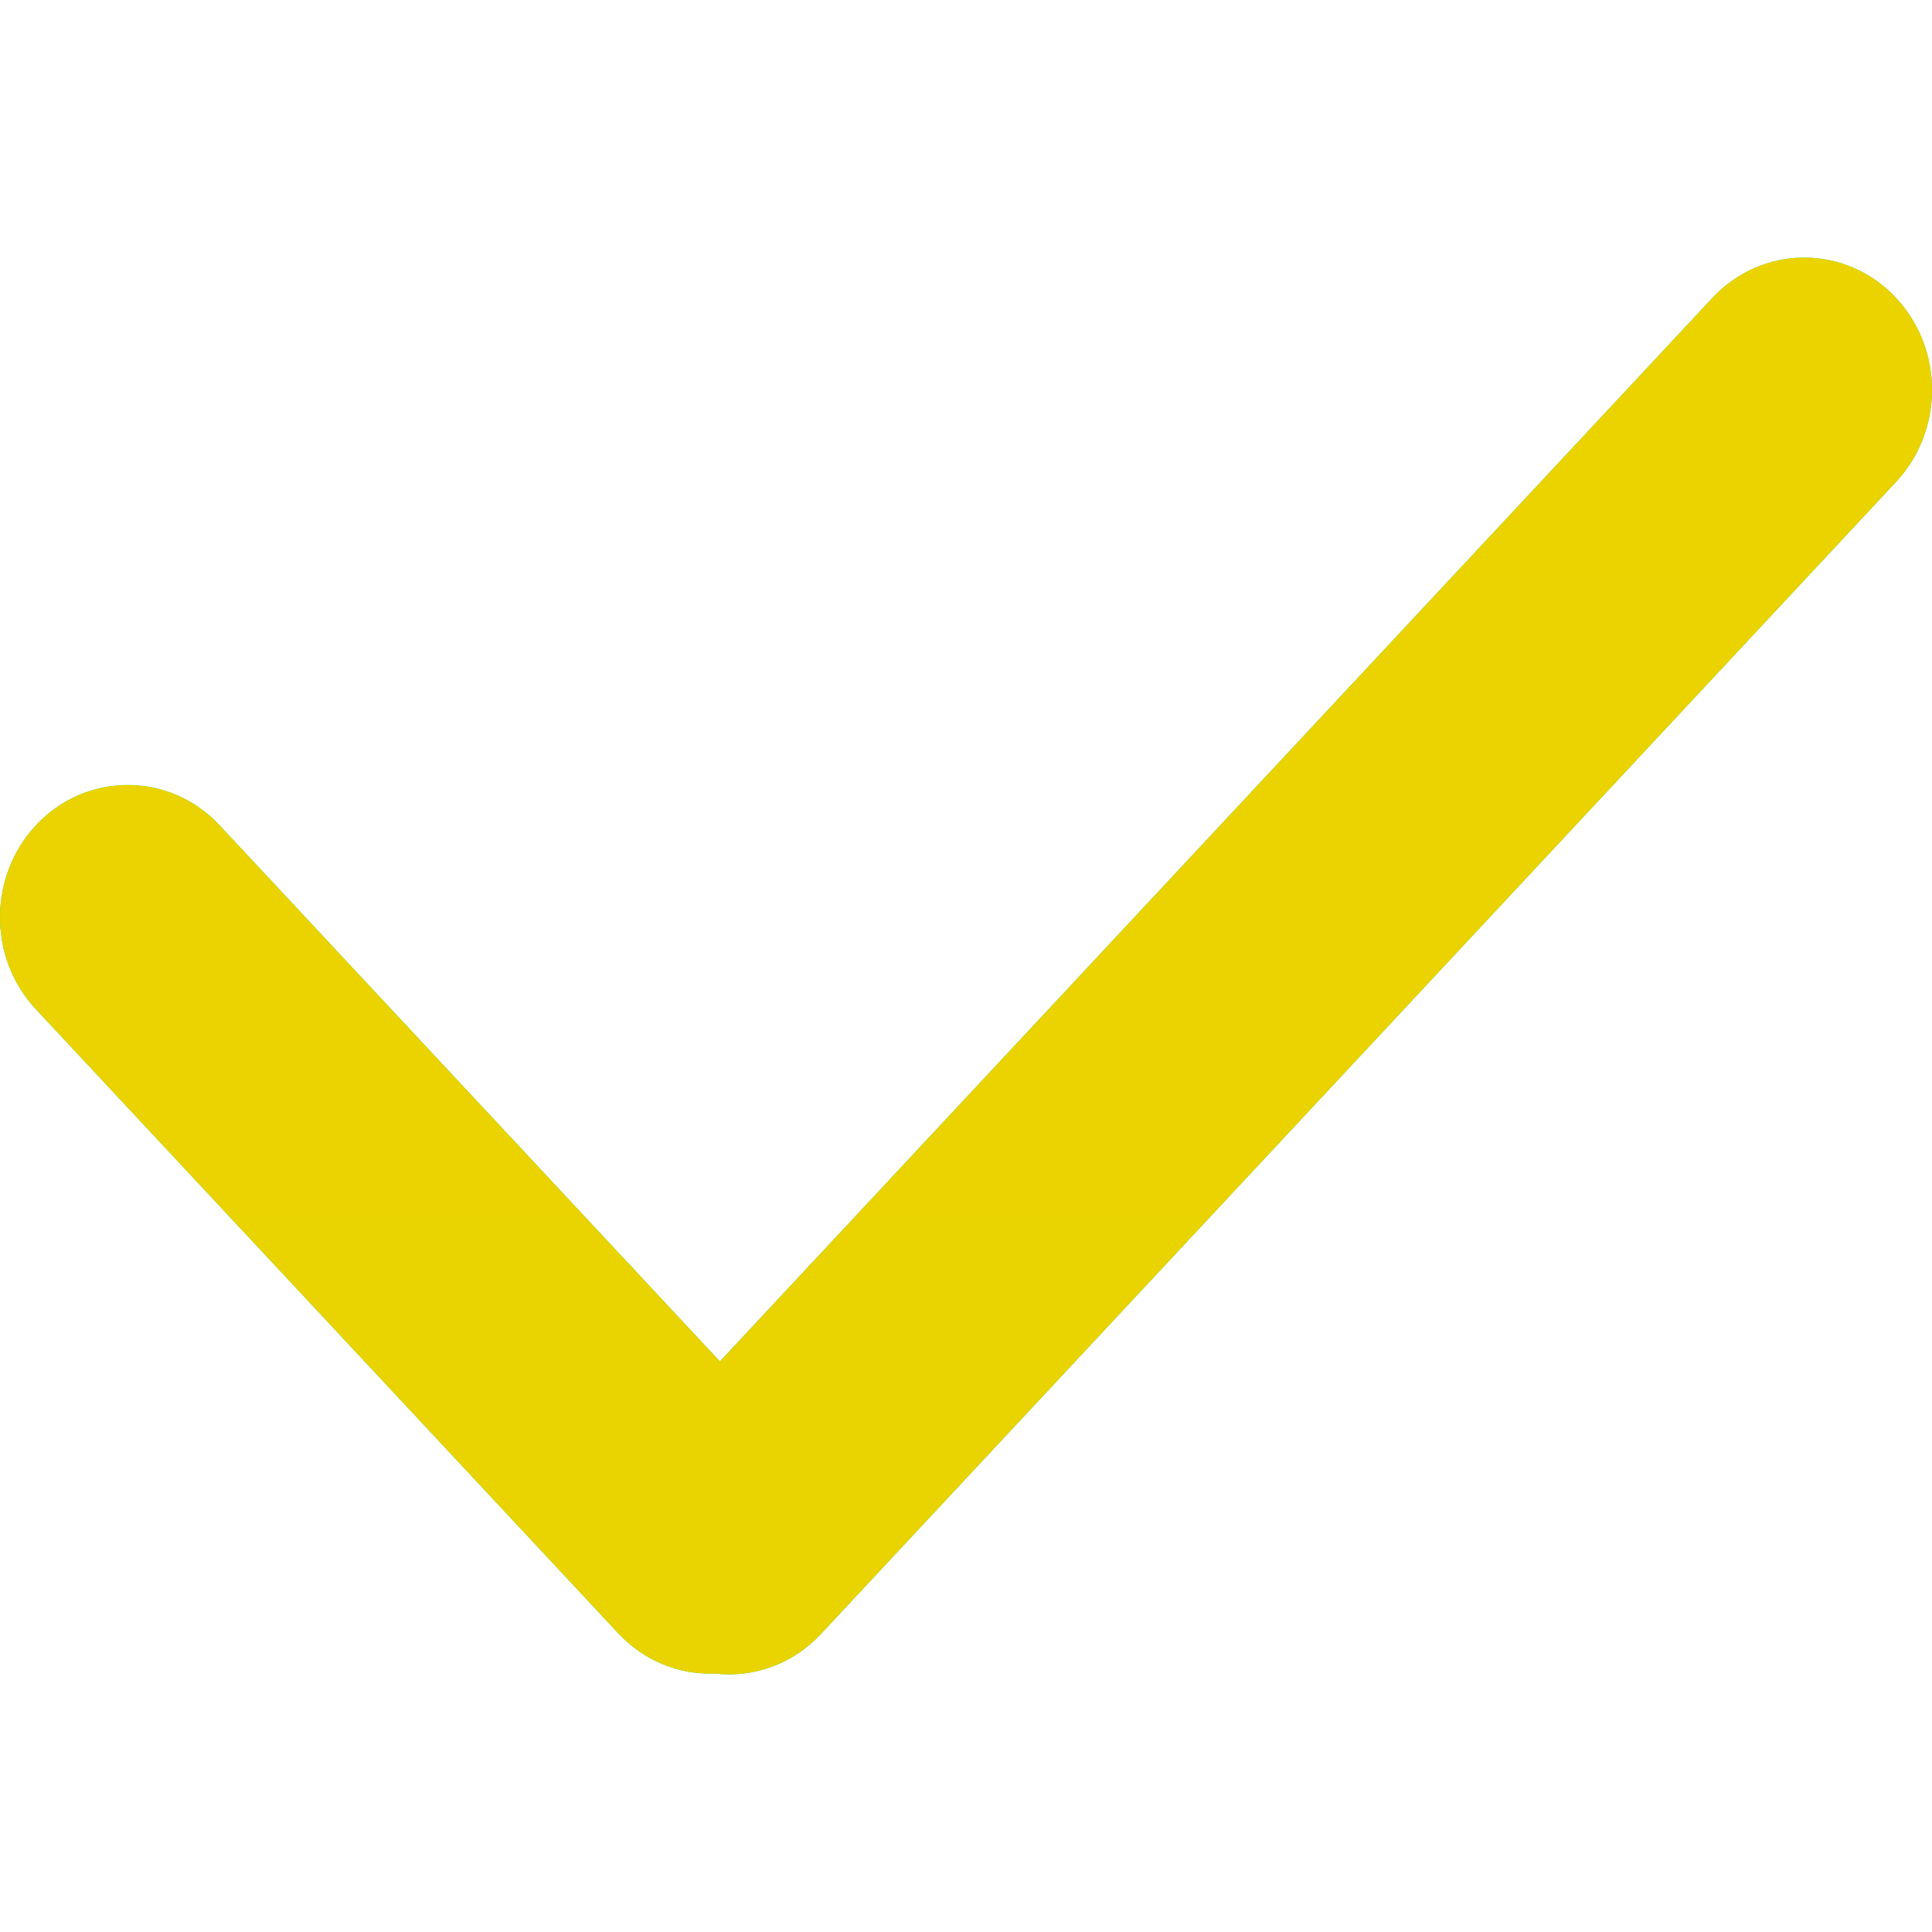 <svg width="80" height="80" viewBox="0 0 80 80" fill="none" xmlns="http://www.w3.org/2000/svg">
<path d="M78.514 12.337C80.495 14.46 80.495 17.83 78.514 19.952L33.991 67.662C32.839 68.898 31.211 69.488 29.593 69.299C28.106 69.355 26.654 68.761 25.602 67.633L1.485 41.79C-0.495 39.668 -0.495 36.298 1.485 34.175C3.564 31.948 7.016 31.948 9.095 34.175L29.81 56.372L70.905 12.337C72.984 10.11 76.436 10.11 78.514 12.337Z" fill="url(#paint0_linear_10_647)"/>
<path d="M78.514 12.337C80.495 14.46 80.495 17.83 78.514 19.952L33.991 67.662C32.839 68.898 31.211 69.488 29.593 69.299C28.106 69.355 26.654 68.761 25.602 67.633L1.485 41.79C-0.495 39.668 -0.495 36.298 1.485 34.175C3.564 31.948 7.016 31.948 9.095 34.175L29.81 56.372L70.905 12.337C72.984 10.11 76.436 10.11 78.514 12.337Z" fill="url(#paint1_linear_10_647)"/>
<defs>
<linearGradient id="paint0_linear_10_647" x1="4000" y1="10.667" x2="4000" y2="5877.36" gradientUnits="userSpaceOnUse">
<stop stop-color="#1DD47F"/>
<stop offset="1" stop-color="#0DA949"/>
</linearGradient>
<linearGradient id="paint1_linear_10_647" x1="4000" y1="10.667" x2="4000" y2="5877.36" gradientUnits="userSpaceOnUse">
<stop stop-color="#EBD300"/>
<stop offset="1" stop-color="#0DA949"/>
</linearGradient>
</defs>
</svg>
